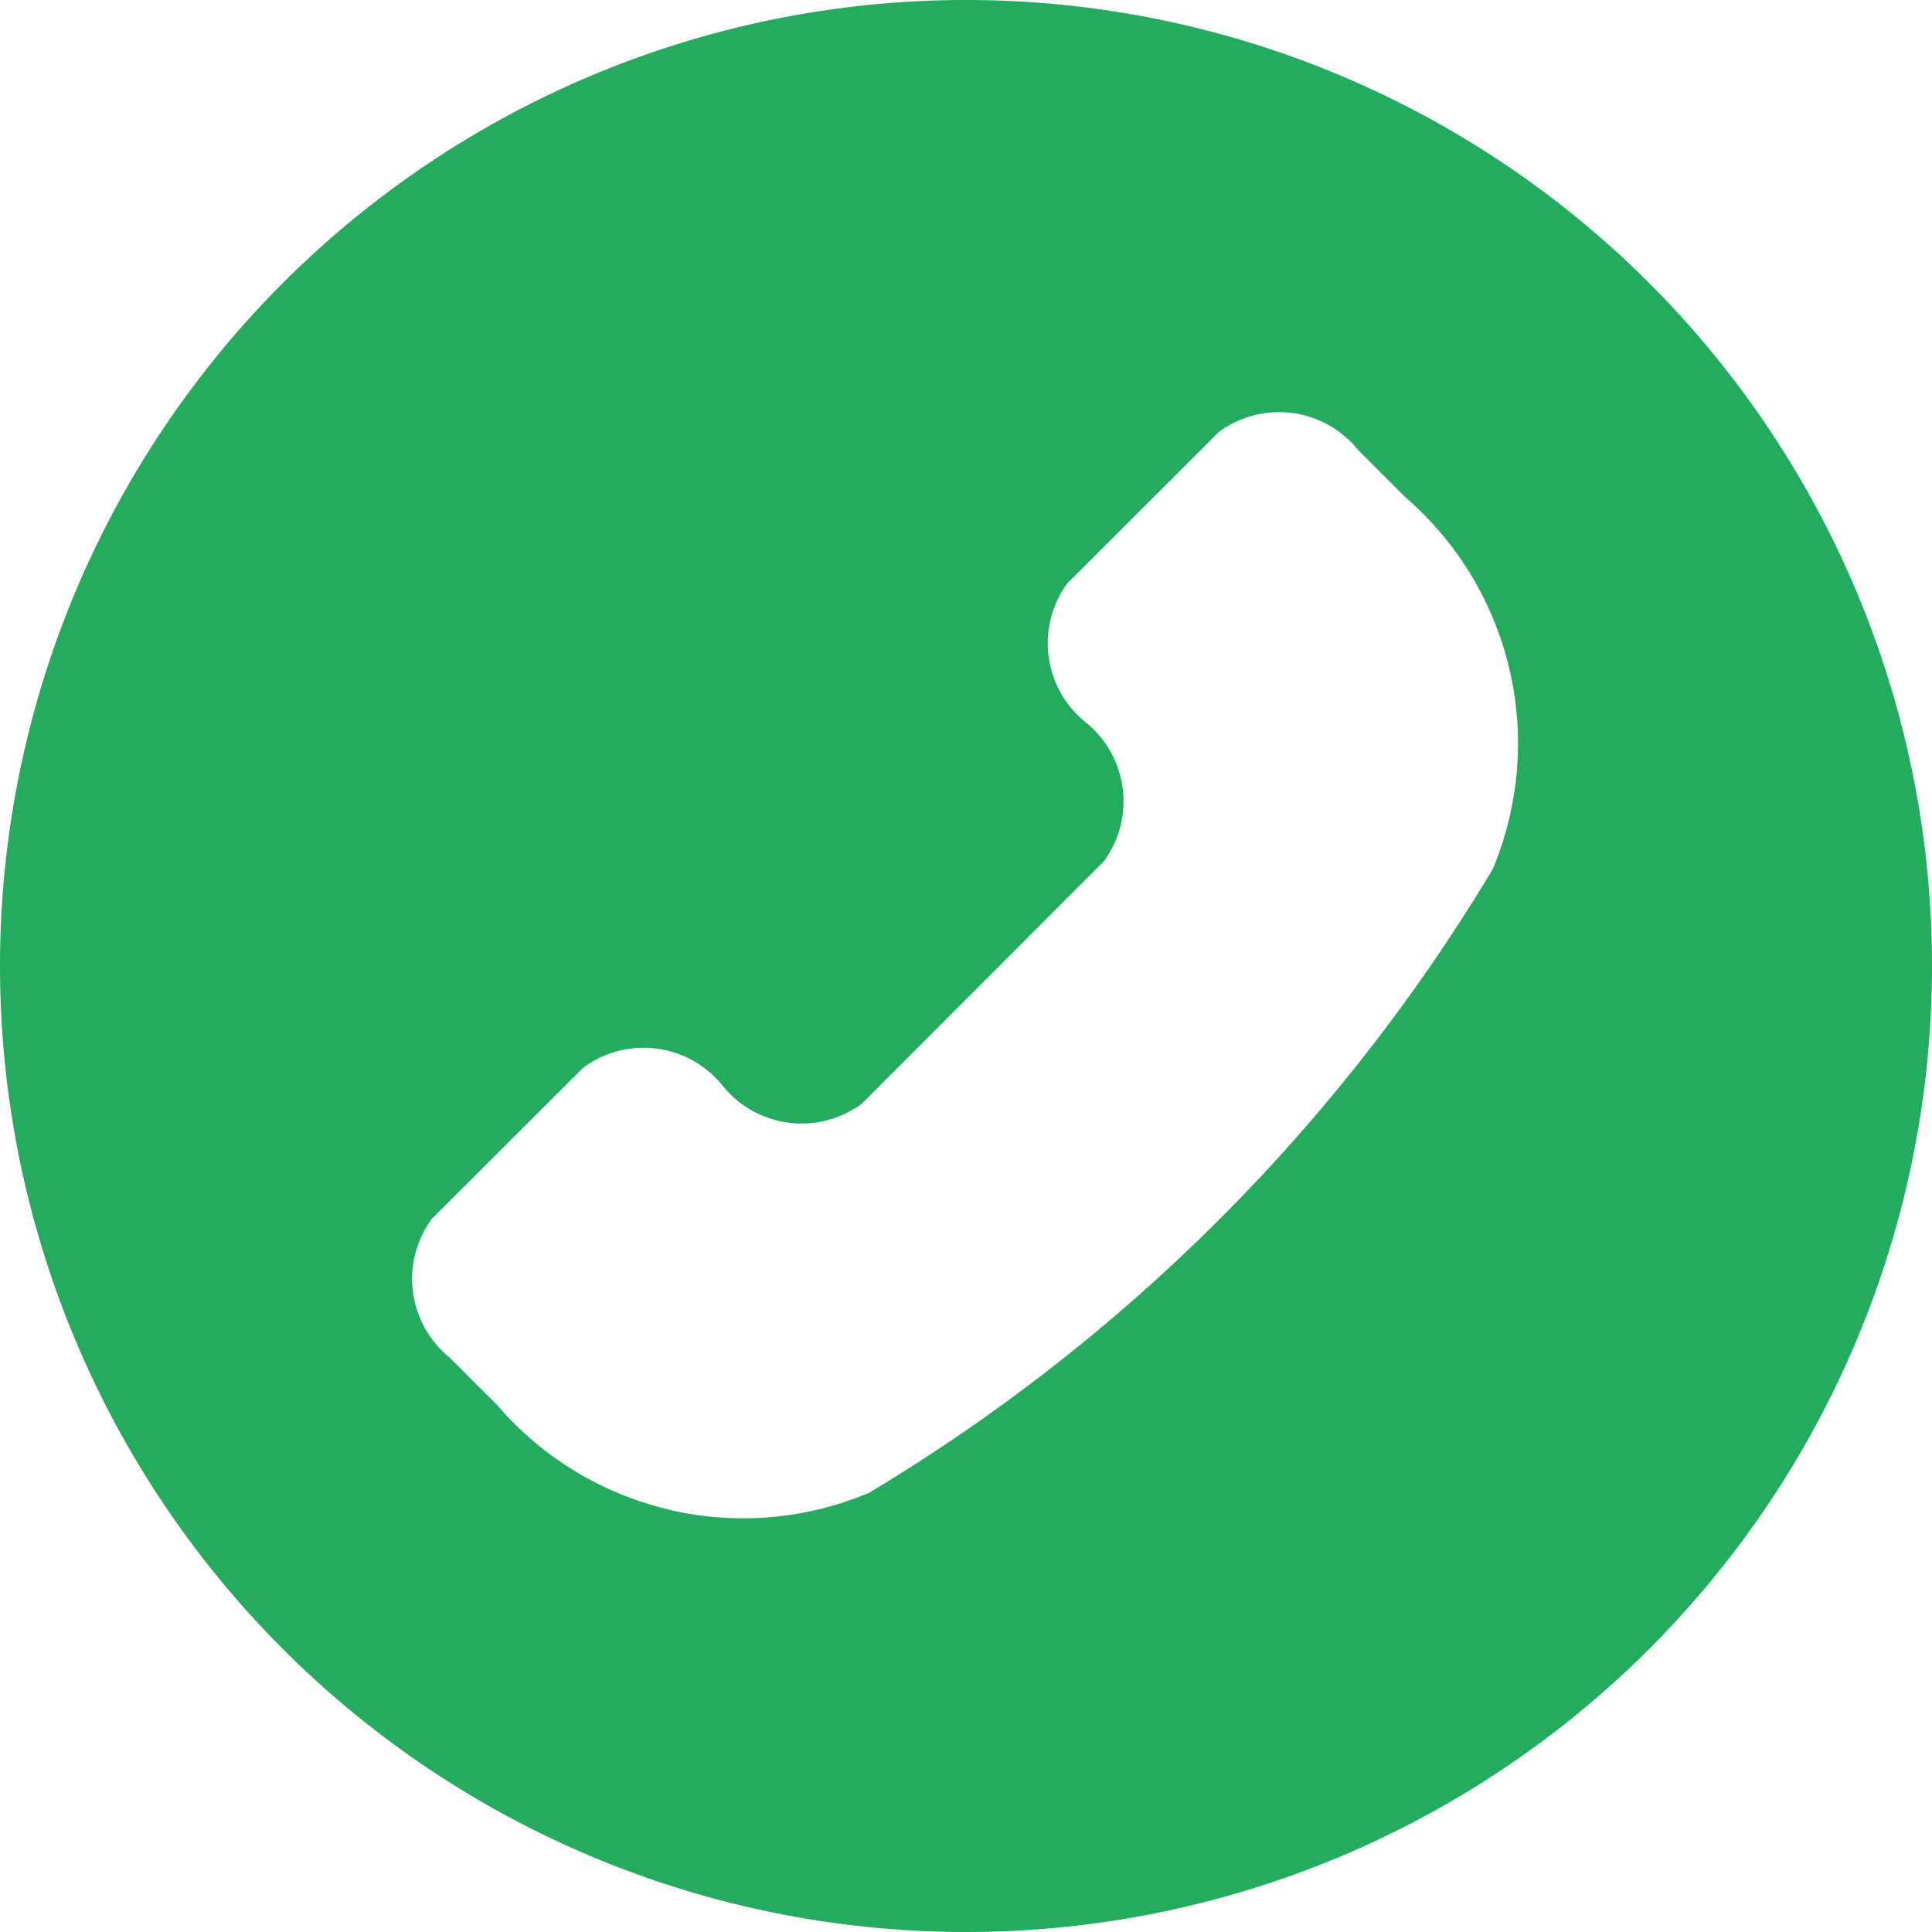 <svg xmlns="http://www.w3.org/2000/svg" width="25" height="25" viewBox="0 0 25 25"><path d="M0 12.5A12.5 12.5 0 1012.5 0 12.5 12.5 0 000 12.5zm8.653 7.035a4.191 4.191 0 002.594-.219 23.5 23.5 0 008.069-8.069 4.211 4.211 0 00-1.135-4.817l-.607-.607a1.312 1.312 0 00-1.8-.235l-1.961 1.958a1.312 1.312 0 00.235 1.8 1.312 1.312 0 01.235 1.8l-3.133 3.137a1.312 1.312 0 01-1.8-.235 1.312 1.312 0 00-1.8-.235l-1.962 1.958a1.312 1.312 0 00.235 1.8l.607.607a4.19 4.19 0 002.223 1.355z" fill="#23ab5e" fill-rule="evenodd"/></svg>